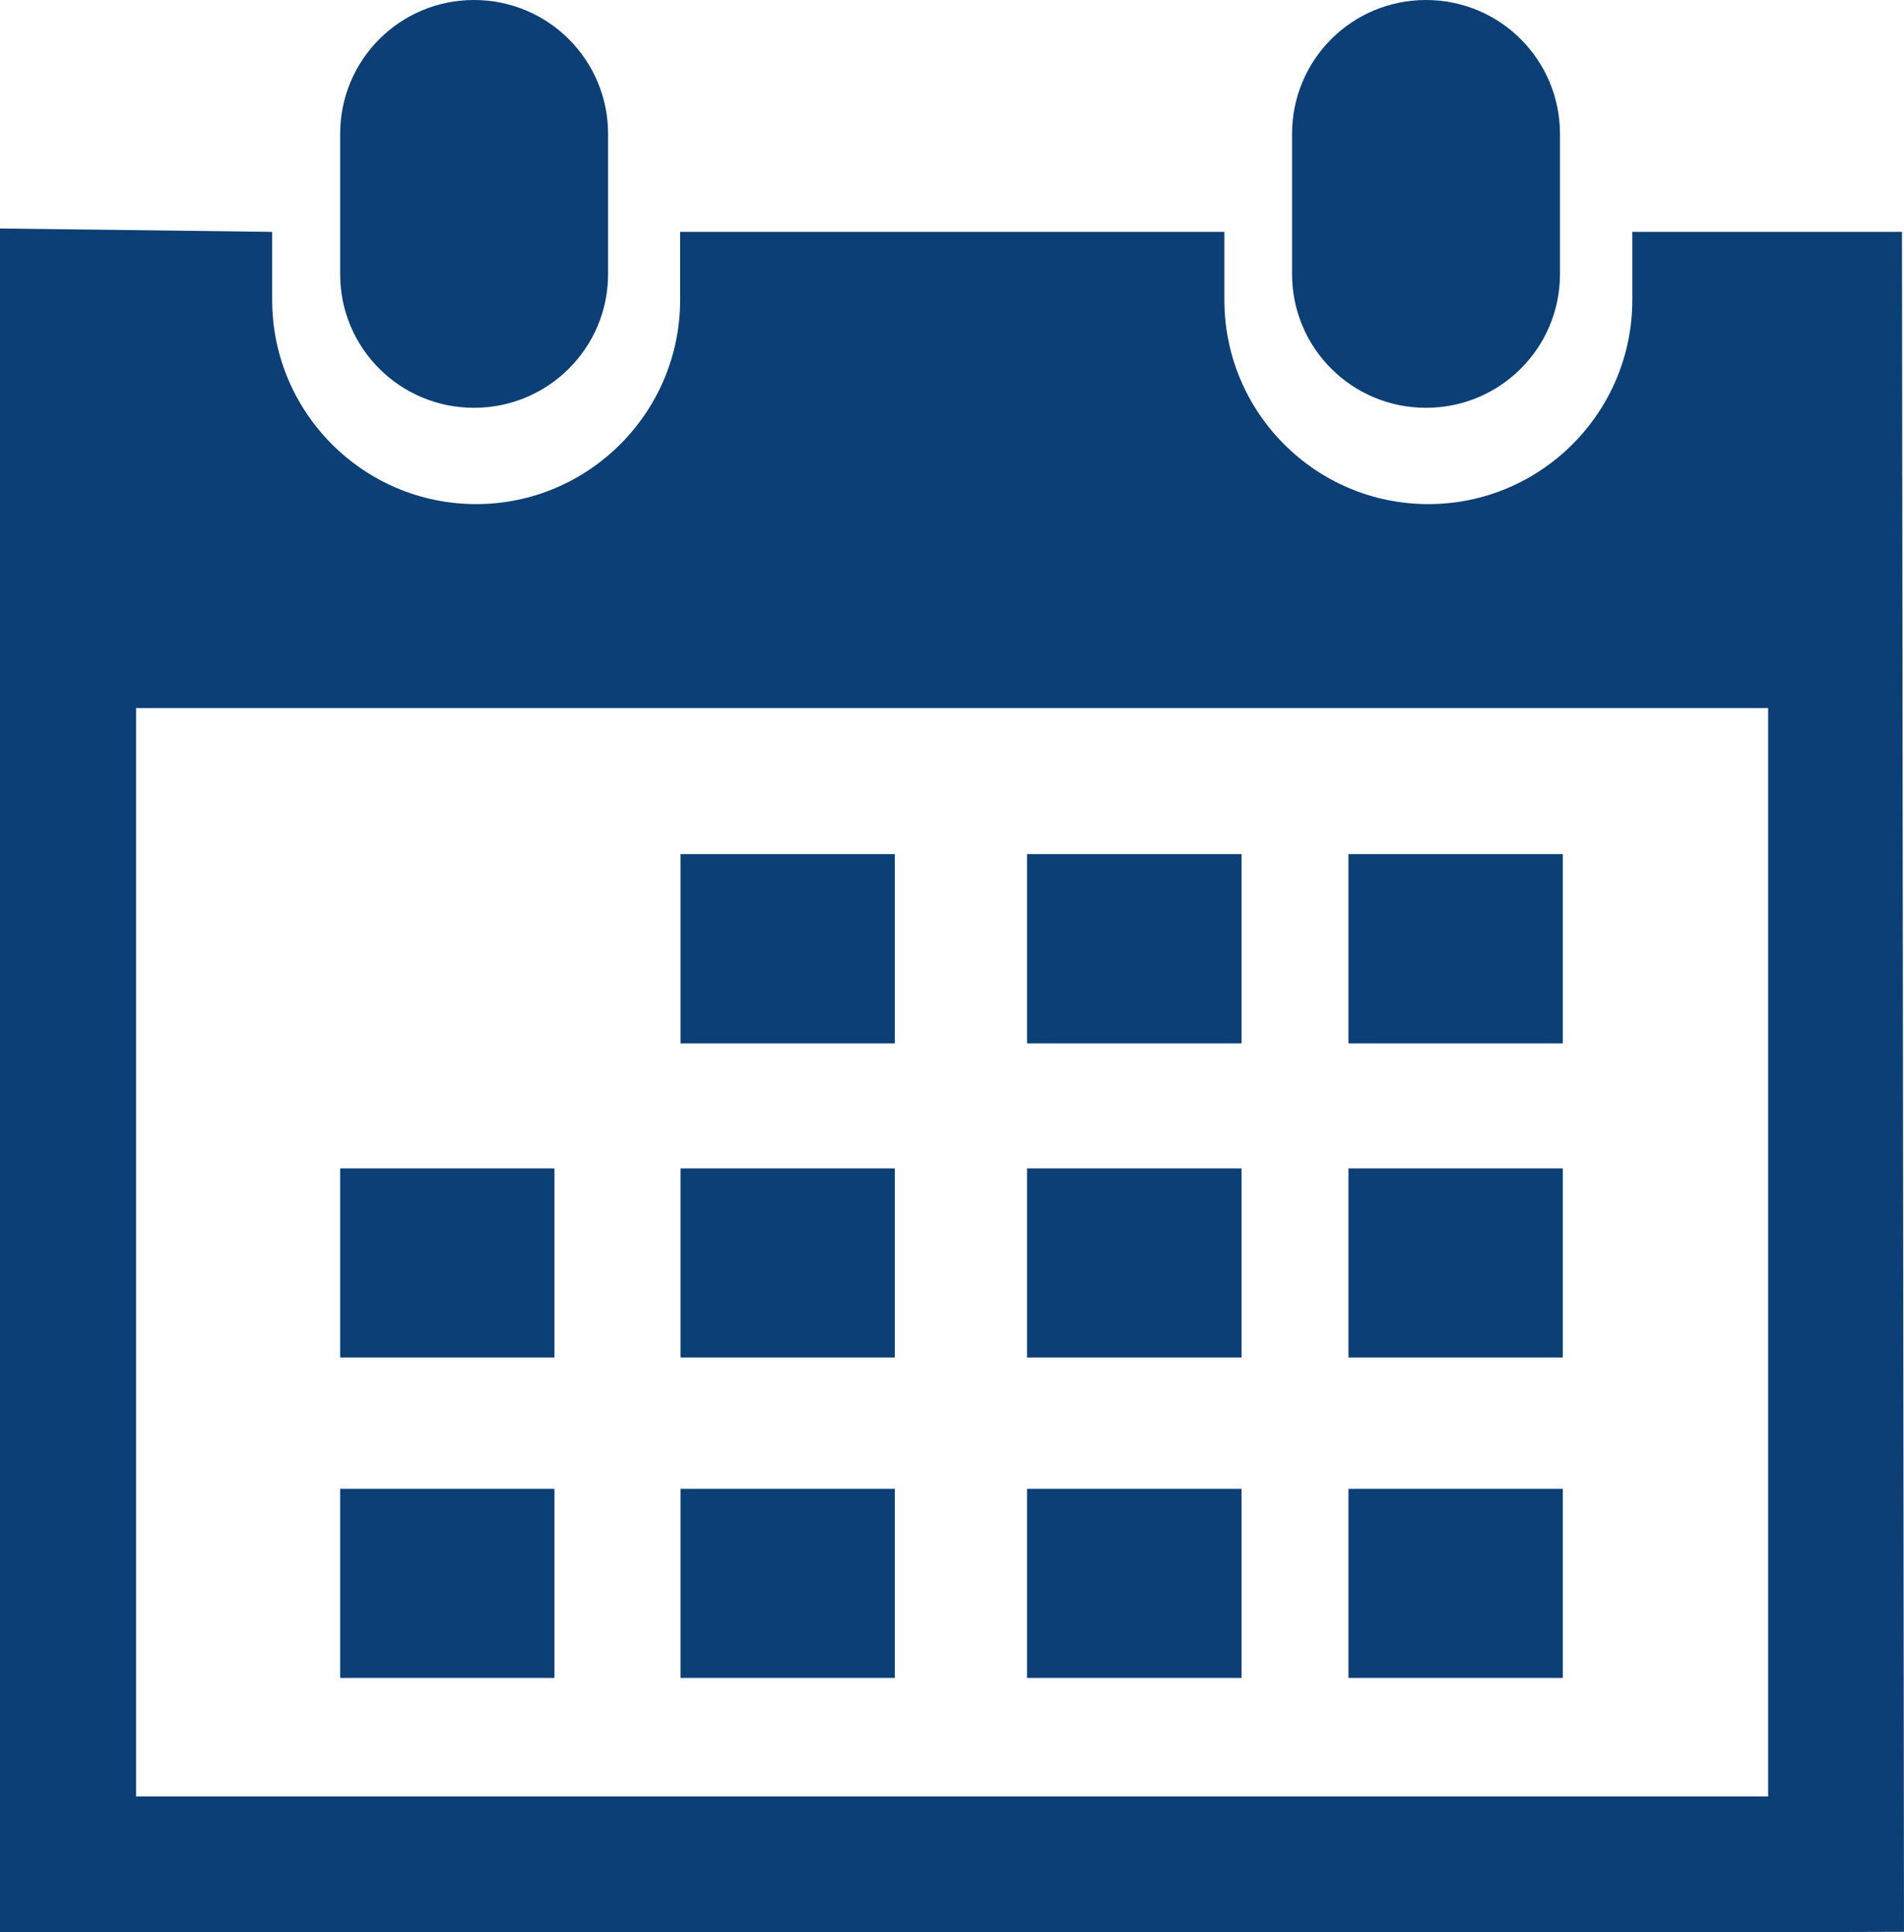 <?xml version="1.0" encoding="utf-8"?>
<svg version="1.1" xmlns="http://www.w3.org/2000/svg" xmlns:xlink="http://www.w3.org/1999/xlink" height="20" width="19.714">
  <defs>
    <path id="path-1" opacity="1" fill-rule="evenodd" d="M14.765,4.221 C15.531,4.221 16.152,3.604 16.152,2.836 L16.152,1.387 C16.152,0.619 15.532,0 14.765,0 C13.997,0 13.378,0.618 13.378,1.387 L13.378,2.837 C13.379,3.604 13.998,4.221 14.765,4.221Z"/>
    <path id="path-2" opacity="1" fill-rule="evenodd" d="M16.901,2.4 L19.693,2.4 L19.714,19.996 L18.307,20 L2.9476723284460604e-9,20 L2.9476723284460604e-9,2.365 L2.818,2.4 L2.818,3.105 C2.818,4.27 3.764,5.218 4.93,5.218 C6.095,5.218 7.042,4.269 7.042,3.105 L7.042,2.4 L12.677,2.4 L12.677,3.105 C12.677,4.269 13.621,5.218 14.789,5.218 C15.955,5.218 16.901,4.269 16.901,3.105 L16.901,2.4 L1.409,18.595 L18.307,18.595 L18.307,7.329 L1.409,7.329 L1.409,18.595 L16.901,2.4Z"/>
    <path id="path-3" opacity="1" fill-rule="evenodd" d="M4.908,4.221 C5.674,4.221 6.296,3.604 6.296,2.836 L6.296,1.387 C6.296,0.618 5.674,0 4.908,0 C4.141,0 3.522,0.618 3.522,1.387 L3.522,2.837 C3.522,3.604 4.141,4.221 4.908,4.221Z"/>
    <rect id="rect-4" opacity="1" x="7.046" y="8.841" width="2.219" height="1.959" rx="0" ry="0"/>
    <rect id="rect-5" opacity="1" x="10.634" y="8.841" width="2.221" height="1.959" rx="0" ry="0"/>
    <rect id="rect-6" opacity="1" x="13.962" y="8.841" width="2.219" height="1.959" rx="0" ry="0"/>
    <rect id="rect-7" opacity="1" x="7.046" y="12.094" width="2.219" height="1.957" rx="0" ry="0"/>
    <rect id="rect-8" opacity="1" x="10.634" y="12.094" width="2.221" height="1.957" rx="0" ry="0"/>
    <rect id="rect-9" opacity="1" x="13.962" y="12.094" width="2.219" height="1.957" rx="0" ry="0"/>
    <rect id="rect-10" opacity="1" x="7.046" y="15.411" width="2.219" height="1.957" rx="0" ry="0"/>
    <rect id="rect-11" opacity="1" x="3.522" y="12.094" width="2.218" height="1.957" rx="0" ry="0"/>
    <rect id="rect-12" opacity="1" x="3.522" y="15.411" width="2.218" height="1.957" rx="0" ry="0"/>
    <rect id="rect-13" opacity="1" x="10.634" y="15.411" width="2.221" height="1.957" rx="0" ry="0"/>
    <rect id="rect-14" opacity="1" x="13.962" y="15.411" width="2.219" height="1.957" rx="0" ry="0"/>
  </defs>
  <g opacity="1">
    <g opacity="1">
      <use xlink:href="#path-1" fill="rgb(11,63,117)" fill-opacity="1"/>
    </g>
    <g opacity="1">
      <use xlink:href="#path-2" fill="rgb(11,63,117)" fill-opacity="1"/>
    </g>
    <g opacity="1">
      <use xlink:href="#path-3" fill="rgb(11,63,117)" fill-opacity="1"/>
    </g>
    <g opacity="1">
      <use xlink:href="#rect-4" fill="rgb(11,63,117)" fill-opacity="1"/>
    </g>
    <g opacity="1">
      <use xlink:href="#rect-5" fill="rgb(11,63,117)" fill-opacity="1"/>
    </g>
    <g opacity="1">
      <use xlink:href="#rect-6" fill="rgb(11,63,117)" fill-opacity="1"/>
    </g>
    <g opacity="1">
      <use xlink:href="#rect-7" fill="rgb(11,63,117)" fill-opacity="1"/>
    </g>
    <g opacity="1">
      <use xlink:href="#rect-8" fill="rgb(11,63,117)" fill-opacity="1"/>
    </g>
    <g opacity="1">
      <use xlink:href="#rect-9" fill="rgb(11,63,117)" fill-opacity="1"/>
    </g>
    <g opacity="1">
      <use xlink:href="#rect-10" fill="rgb(11,63,117)" fill-opacity="1"/>
    </g>
    <g opacity="1">
      <use xlink:href="#rect-11" fill="rgb(11,63,117)" fill-opacity="1"/>
    </g>
    <g opacity="1">
      <use xlink:href="#rect-12" fill="rgb(11,63,117)" fill-opacity="1"/>
    </g>
    <g opacity="1">
      <use xlink:href="#rect-13" fill="rgb(11,63,117)" fill-opacity="1"/>
    </g>
    <g opacity="1">
      <use xlink:href="#rect-14" fill="rgb(11,63,117)" fill-opacity="1"/>
    </g>
  </g>
</svg>
